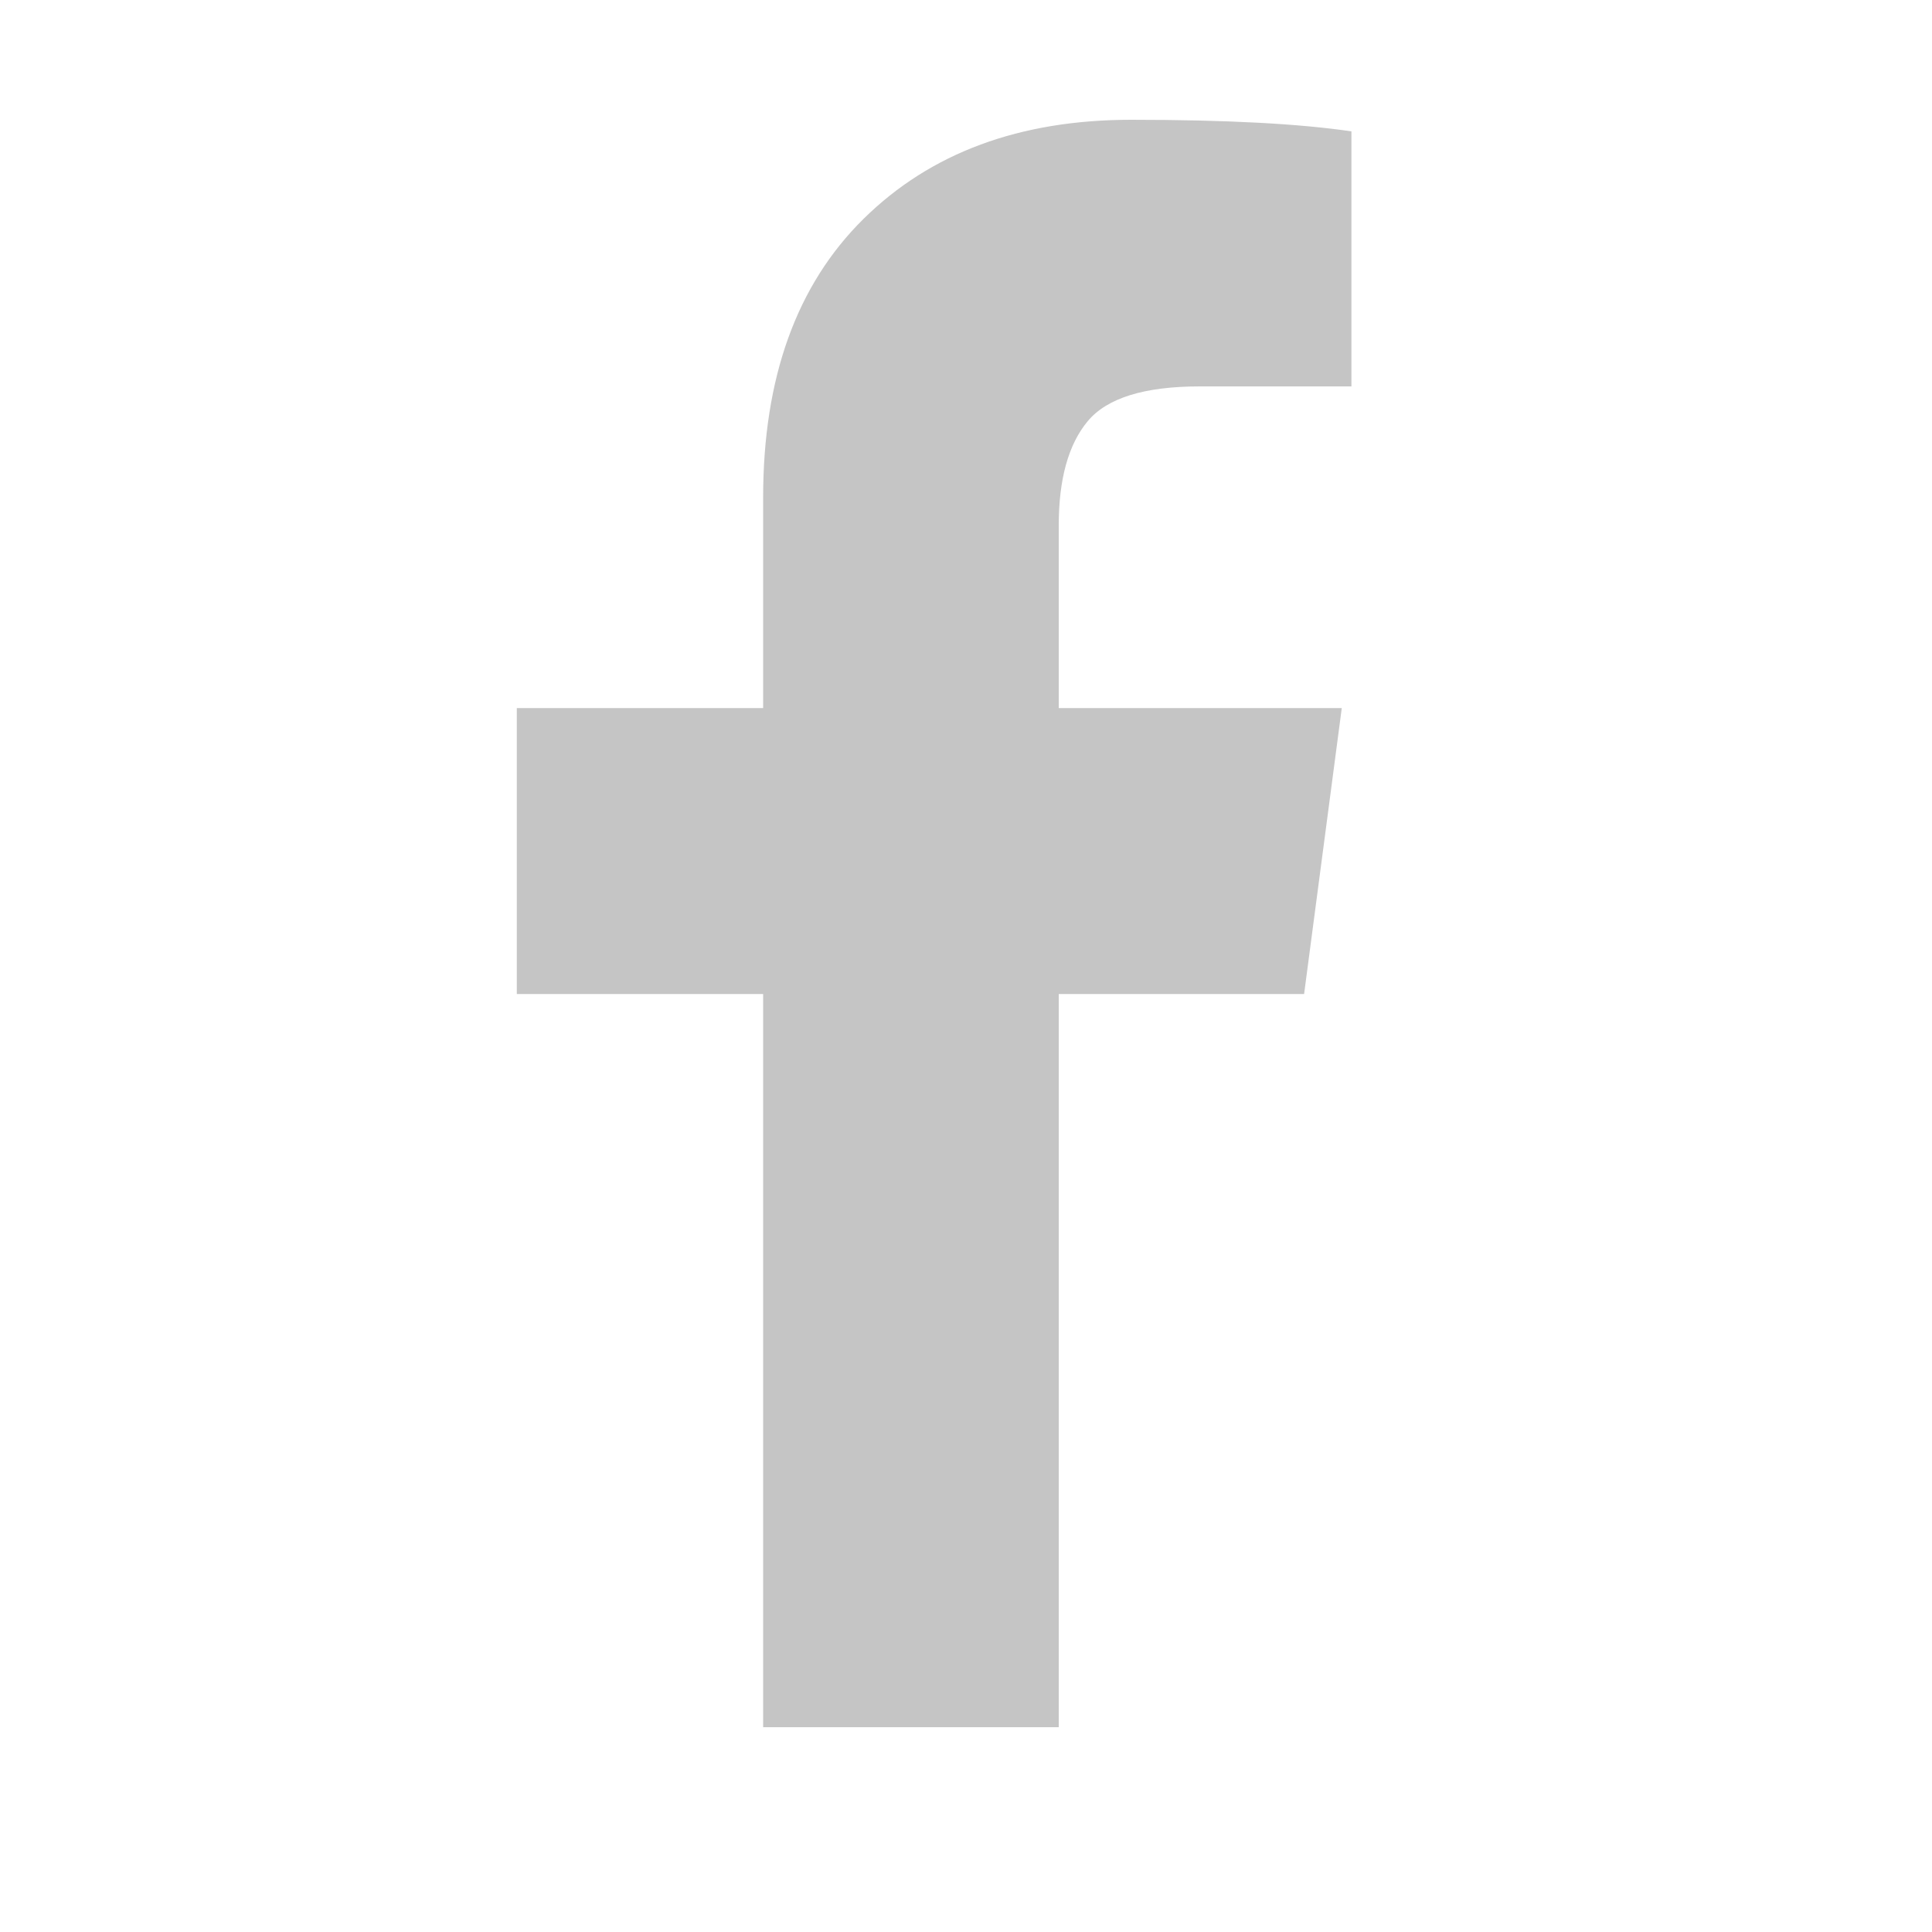 <svg xmlns="http://www.w3.org/2000/svg" version="1.1" width="20" height="20" viewBox="0 0 100 100">
    <g transform="translate(22,83)">
        <g transform="scale(0.05,-0.05)">
            <path d="M95 631v296h255v218q0 186 104 288.5t277 102.5q147 0 228 -12v-264h-157q-86 0 -116 -36t-30 -108v-189h293l-39 -296h-254v-759h-306v759h-255z" fill="#C5C5C5" />
        </g>
    </g>
</svg>